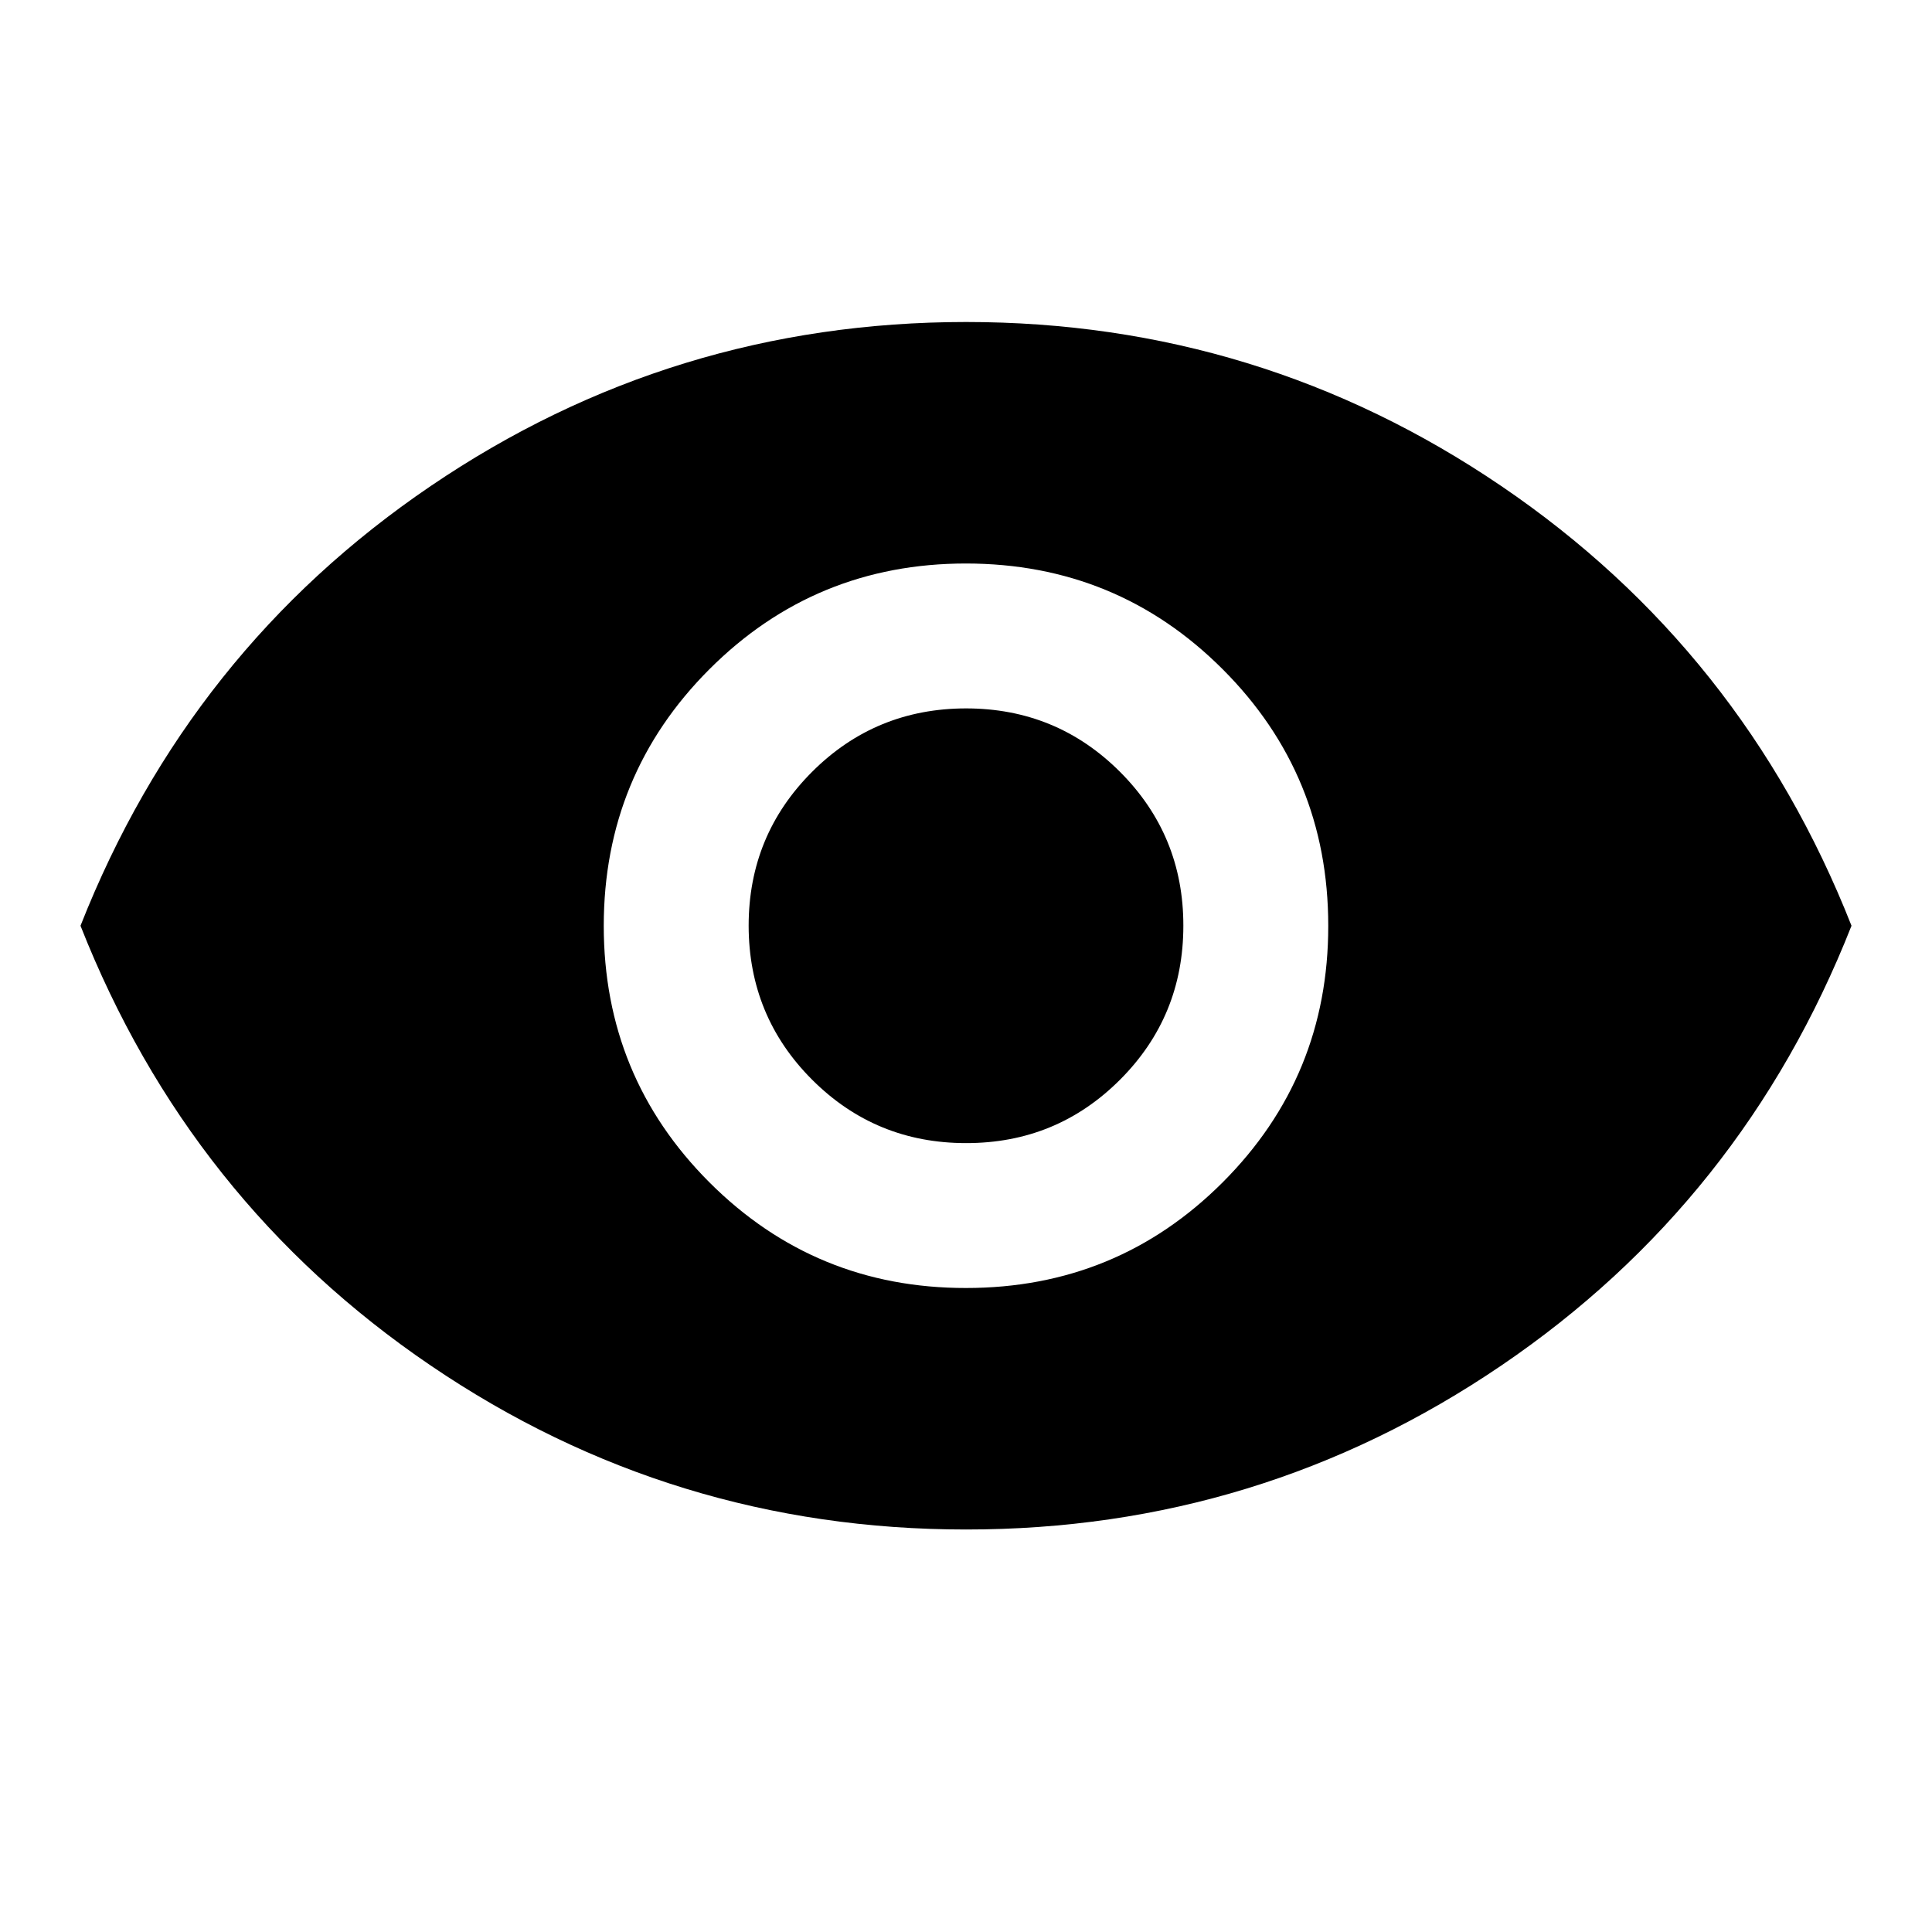 <svg width="24" height="24" viewBox="0 0 24 24" fill="none" xmlns="http://www.w3.org/2000/svg">
<g id="Icon/Visibility-on">
<path id="Vector" d="M12 16C13.25 16 14.313 15.563 15.188 14.688C16.063 13.813 16.501 12.751 16.5 11.5C16.5 10.25 16.063 9.188 15.188 8.313C14.313 7.438 13.251 7.001 12 7C10.75 7 9.688 7.438 8.813 8.313C7.938 9.188 7.501 10.251 7.5 11.5C7.5 12.75 7.938 13.813 8.813 14.688C9.688 15.563 10.751 16.001 12 16ZM12 14.2C11.25 14.2 10.613 13.937 10.088 13.412C9.563 12.887 9.301 12.249 9.3 11.5C9.3 10.75 9.563 10.113 10.088 9.588C10.613 9.063 11.251 8.801 12 8.8C12.75 8.8 13.388 9.063 13.913 9.588C14.438 10.113 14.701 10.751 14.7 11.5C14.7 12.25 14.438 12.888 13.913 13.413C13.388 13.938 12.751 14.201 12 14.2ZM12 19C9.567 19 7.35 18.321 5.35 16.963C3.35 15.605 1.9 13.784 1 11.5C1.9 9.217 3.35 7.396 5.35 6.038C7.35 4.68 9.567 4.001 12 4C14.433 4 16.65 4.679 18.65 6.038C20.65 7.397 22.1 9.217 23 11.5C22.1 13.783 20.65 15.604 18.65 16.963C16.65 18.322 14.433 19.001 12 19Z" fill="black"/>
</g>
</svg>
